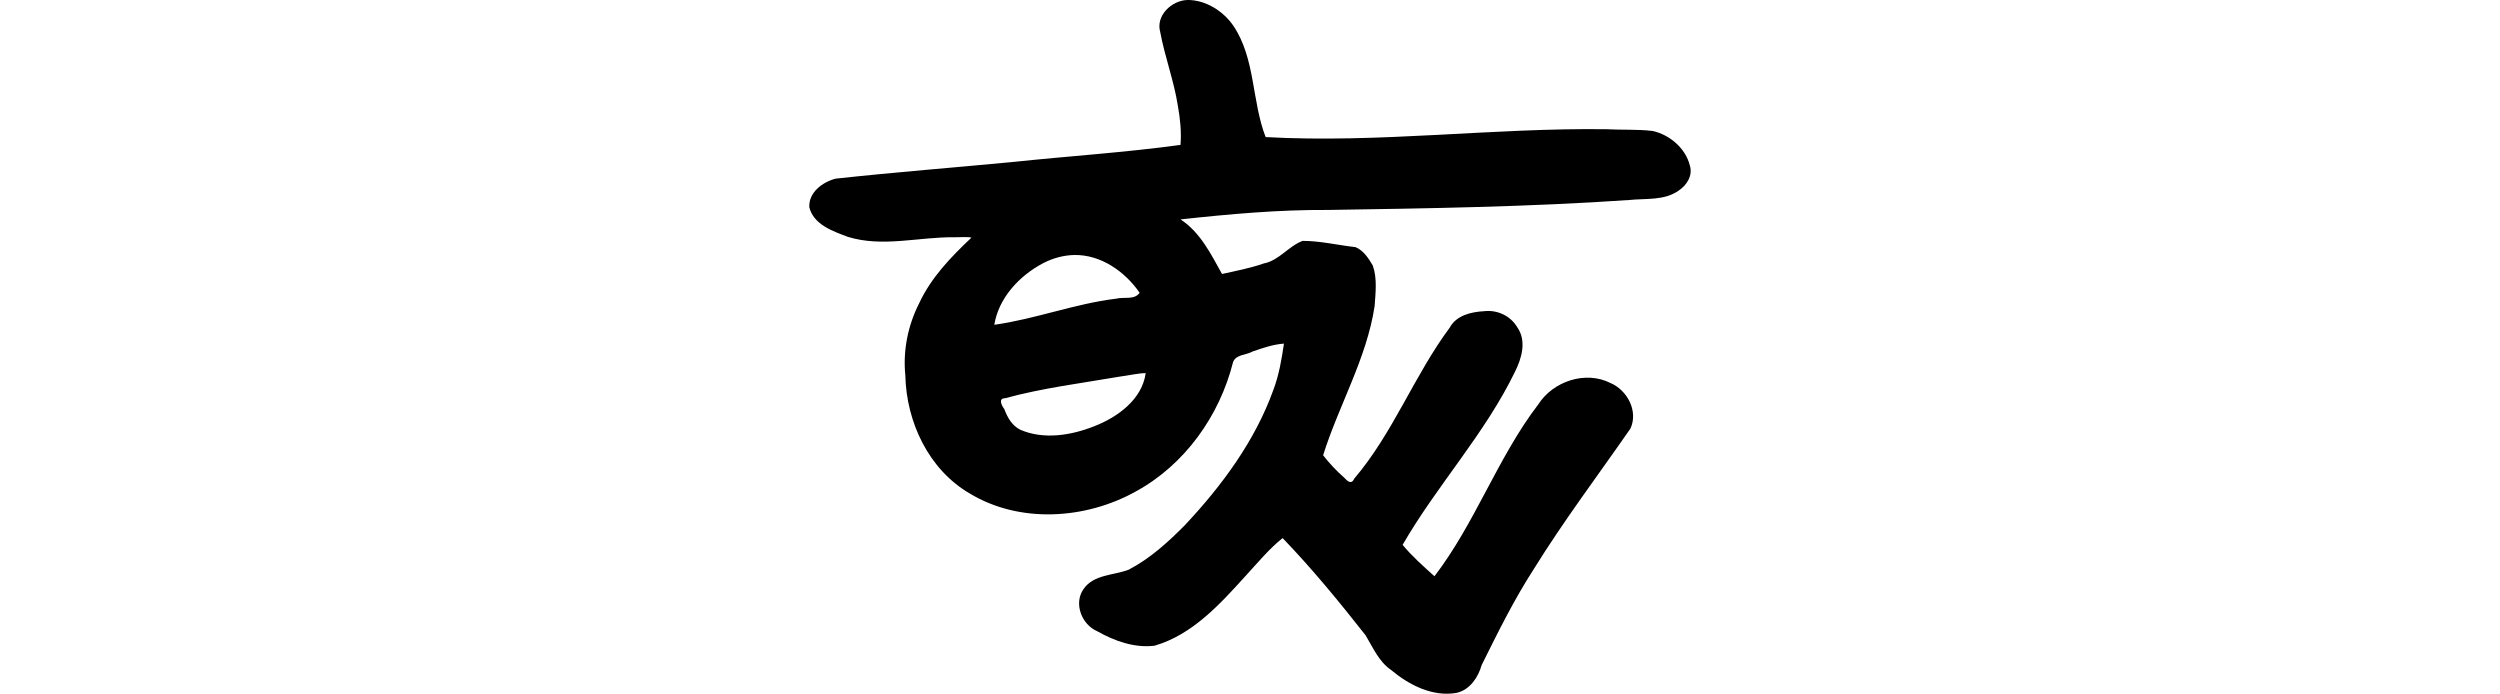 <?xml version="1.0" encoding="UTF-8" standalone="no"?>
<!-- Created with Inkscape (http://www.inkscape.org/) -->

<svg
   xmlns:dc="http://purl.org/dc/elements/1.1/"
   xmlns:cc="http://creativecommons.org/ns#"
   xmlns:rdf="http://www.w3.org/1999/02/22-rdf-syntax-ns#"
   xmlns:svg="http://www.w3.org/2000/svg"
   xmlns="http://www.w3.org/2000/svg"
   xmlns:sodipodi="http://sodipodi.sourceforge.net/DTD/sodipodi-0.dtd"
   xmlns:inkscape="http://www.inkscape.org/namespaces/inkscape"
   width="200"
   height="55.5"
   id="svg2"
   version="1.1"
   inkscape:version="0.48.1 r9760"
   sodipodi:docname="dextrous.svg">
  <defs
     id="defs4" />
  <sodipodi:namedview
     id="base"
     pagecolor="#ffffff"
     bordercolor="#666666"
     borderopacity="1.0"
     inkscape:pageopacity="0.0"
     inkscape:pageshadow="2"
     inkscape:zoom="0.9899495"
     inkscape:cx="2.2859545"
     inkscape:cy="21.54383"
     inkscape:document-units="px"
     inkscape:current-layer="layer1"
     showgrid="false"
     fit-margin-top="0"
     fit-margin-left="0"
     fit-margin-right="0"
     fit-margin-bottom="0"
     inkscape:window-width="1024"
     inkscape:window-height="691"
     inkscape:window-x="0"
     inkscape:window-y="24"
     inkscape:window-maximized="1"
     showguides="true"
     inkscape:guide-bbox="true" />
  <g
     inkscape:label="Layer 1"
     inkscape:groupmode="layer"
     id="layer1"
     transform="translate(501.149,-2339.52)">
    <path
       style="fill:#000000"
       d="m -406.168,2339.52 c -1.252,0.041 -2.543,1.256 -2.162,2.569 0.368,1.986 1.09,3.871 1.406,5.869 0.186,1.037 0.3,2.097 0.216,3.154 -4.442,0.609 -8.934,0.893 -13.397,1.365 -4.728,0.452 -9.467,0.82 -14.187,1.334 -1.044,0.263 -2.185,1.105 -2.111,2.296 0.35,1.391 1.888,1.91 3.084,2.362 2.769,0.856 5.677,0 8.506,0.031 0.43,0.011 1.095,-0.055 1.379,0.032 -1.632,1.538 -3.223,3.186 -4.18,5.243 -0.902,1.772 -1.309,3.789 -1.109,5.777 0.081,3.723 1.864,7.531 5.146,9.442 4,2.425 9.27,2.08 13.276,-0.148 3.92,-2.131 6.713,-6.046 7.795,-10.351 0.236,-0.635 1.049,-0.553 1.553,-0.85 0.816,-0.285 1.679,-0.578 2.519,-0.636 -0.182,1.245 -0.393,2.502 -0.842,3.693 -1.467,4.084 -4.12,7.675 -7.065,10.81 -1.341,1.366 -2.811,2.696 -4.513,3.583 -1.212,0.465 -2.819,0.37 -3.624,1.567 -0.791,1.147 -0.131,2.83 1.105,3.356 1.379,0.783 2.981,1.353 4.58,1.161 3.048,-0.882 5.265,-3.351 7.332,-5.631 0.939,-1.02 1.847,-2.124 2.92,-2.983 2.351,2.44 4.529,5.096 6.637,7.777 0.598,0.989 1.062,2.106 2.043,2.778 1.439,1.202 3.334,2.178 5.262,1.825 1.05,-0.252 1.709,-1.244 1.984,-2.224 1.295,-2.604 2.58,-5.217 4.162,-7.663 2.4,-3.876 5.145,-7.513 7.74,-11.254 0.642,-1.389 -0.252,-3.073 -1.6,-3.642 -1.996,-1.015 -4.593,-0.134 -5.769,1.703 -3.261,4.266 -5.043,9.494 -8.311,13.756 -0.879,-0.797 -1.797,-1.599 -2.547,-2.514 2.75,-4.77 6.591,-8.883 8.995,-13.859 0.538,-1.073 0.936,-2.465 0.182,-3.538 -0.532,-0.918 -1.603,-1.422 -2.657,-1.293 -1.028,0.053 -2.215,0.328 -2.744,1.304 -2.847,3.831 -4.531,8.429 -7.64,12.084 -0.231,0.506 -0.539,0.226 -0.816,-0.078 -0.609,-0.537 -1.176,-1.135 -1.68,-1.785 1.258,-4.014 3.486,-7.739 4.12,-11.933 0.076,-1.071 0.218,-2.22 -0.146,-3.245 -0.33,-0.577 -0.761,-1.217 -1.379,-1.472 -1.407,-0.157 -2.814,-0.5 -4.234,-0.502 -1.134,0.423 -1.876,1.565 -3.1,1.804 -1.088,0.378 -2.225,0.598 -3.349,0.844 -0.887,-1.597 -1.75,-3.342 -3.317,-4.365 3.921,-0.428 7.854,-0.781 11.802,-0.757 8.03,-0.125 16.064,-0.244 24.078,-0.795 1.328,-0.14 2.825,0.063 3.962,-0.749 0.661,-0.429 1.156,-1.216 0.899,-2.021 -0.339,-1.367 -1.608,-2.45 -2.971,-2.753 -1.226,-0.147 -2.474,-0.071 -3.708,-0.14 -9.091,-0.122 -18.168,1.133 -27.255,0.629 -1.117,-2.879 -0.811,-6.256 -2.568,-8.885 -0.819,-1.2 -2.222,-2.094 -3.705,-2.084 z m -9.031,20.4 c 2.13,-0.035 4.058,1.334 5.219,3.021 -0.404,0.599 -1.274,0.314 -1.88,0.473 -3.301,0.4 -6.451,1.628 -9.745,2.089 0.349,-2.154 2.007,-3.924 3.893,-4.921 0.771,-0.403 1.635,-0.646 2.514,-0.662 z m 5.705,9.449 c -0.285,2.105 -2.245,3.525 -4.108,4.247 -1.846,0.735 -4.036,1.094 -5.906,0.291 -0.676,-0.324 -1.051,-0.998 -1.299,-1.666 -0.188,-0.241 -0.52,-0.854 0.061,-0.862 2.996,-0.819 6.118,-1.203 9.187,-1.732 0.675,-0.083 1.452,-0.272 2.064,-0.278 z"
       id="path4558"
       inkscape:connector-curvature="0" />
  </g>
</svg>
